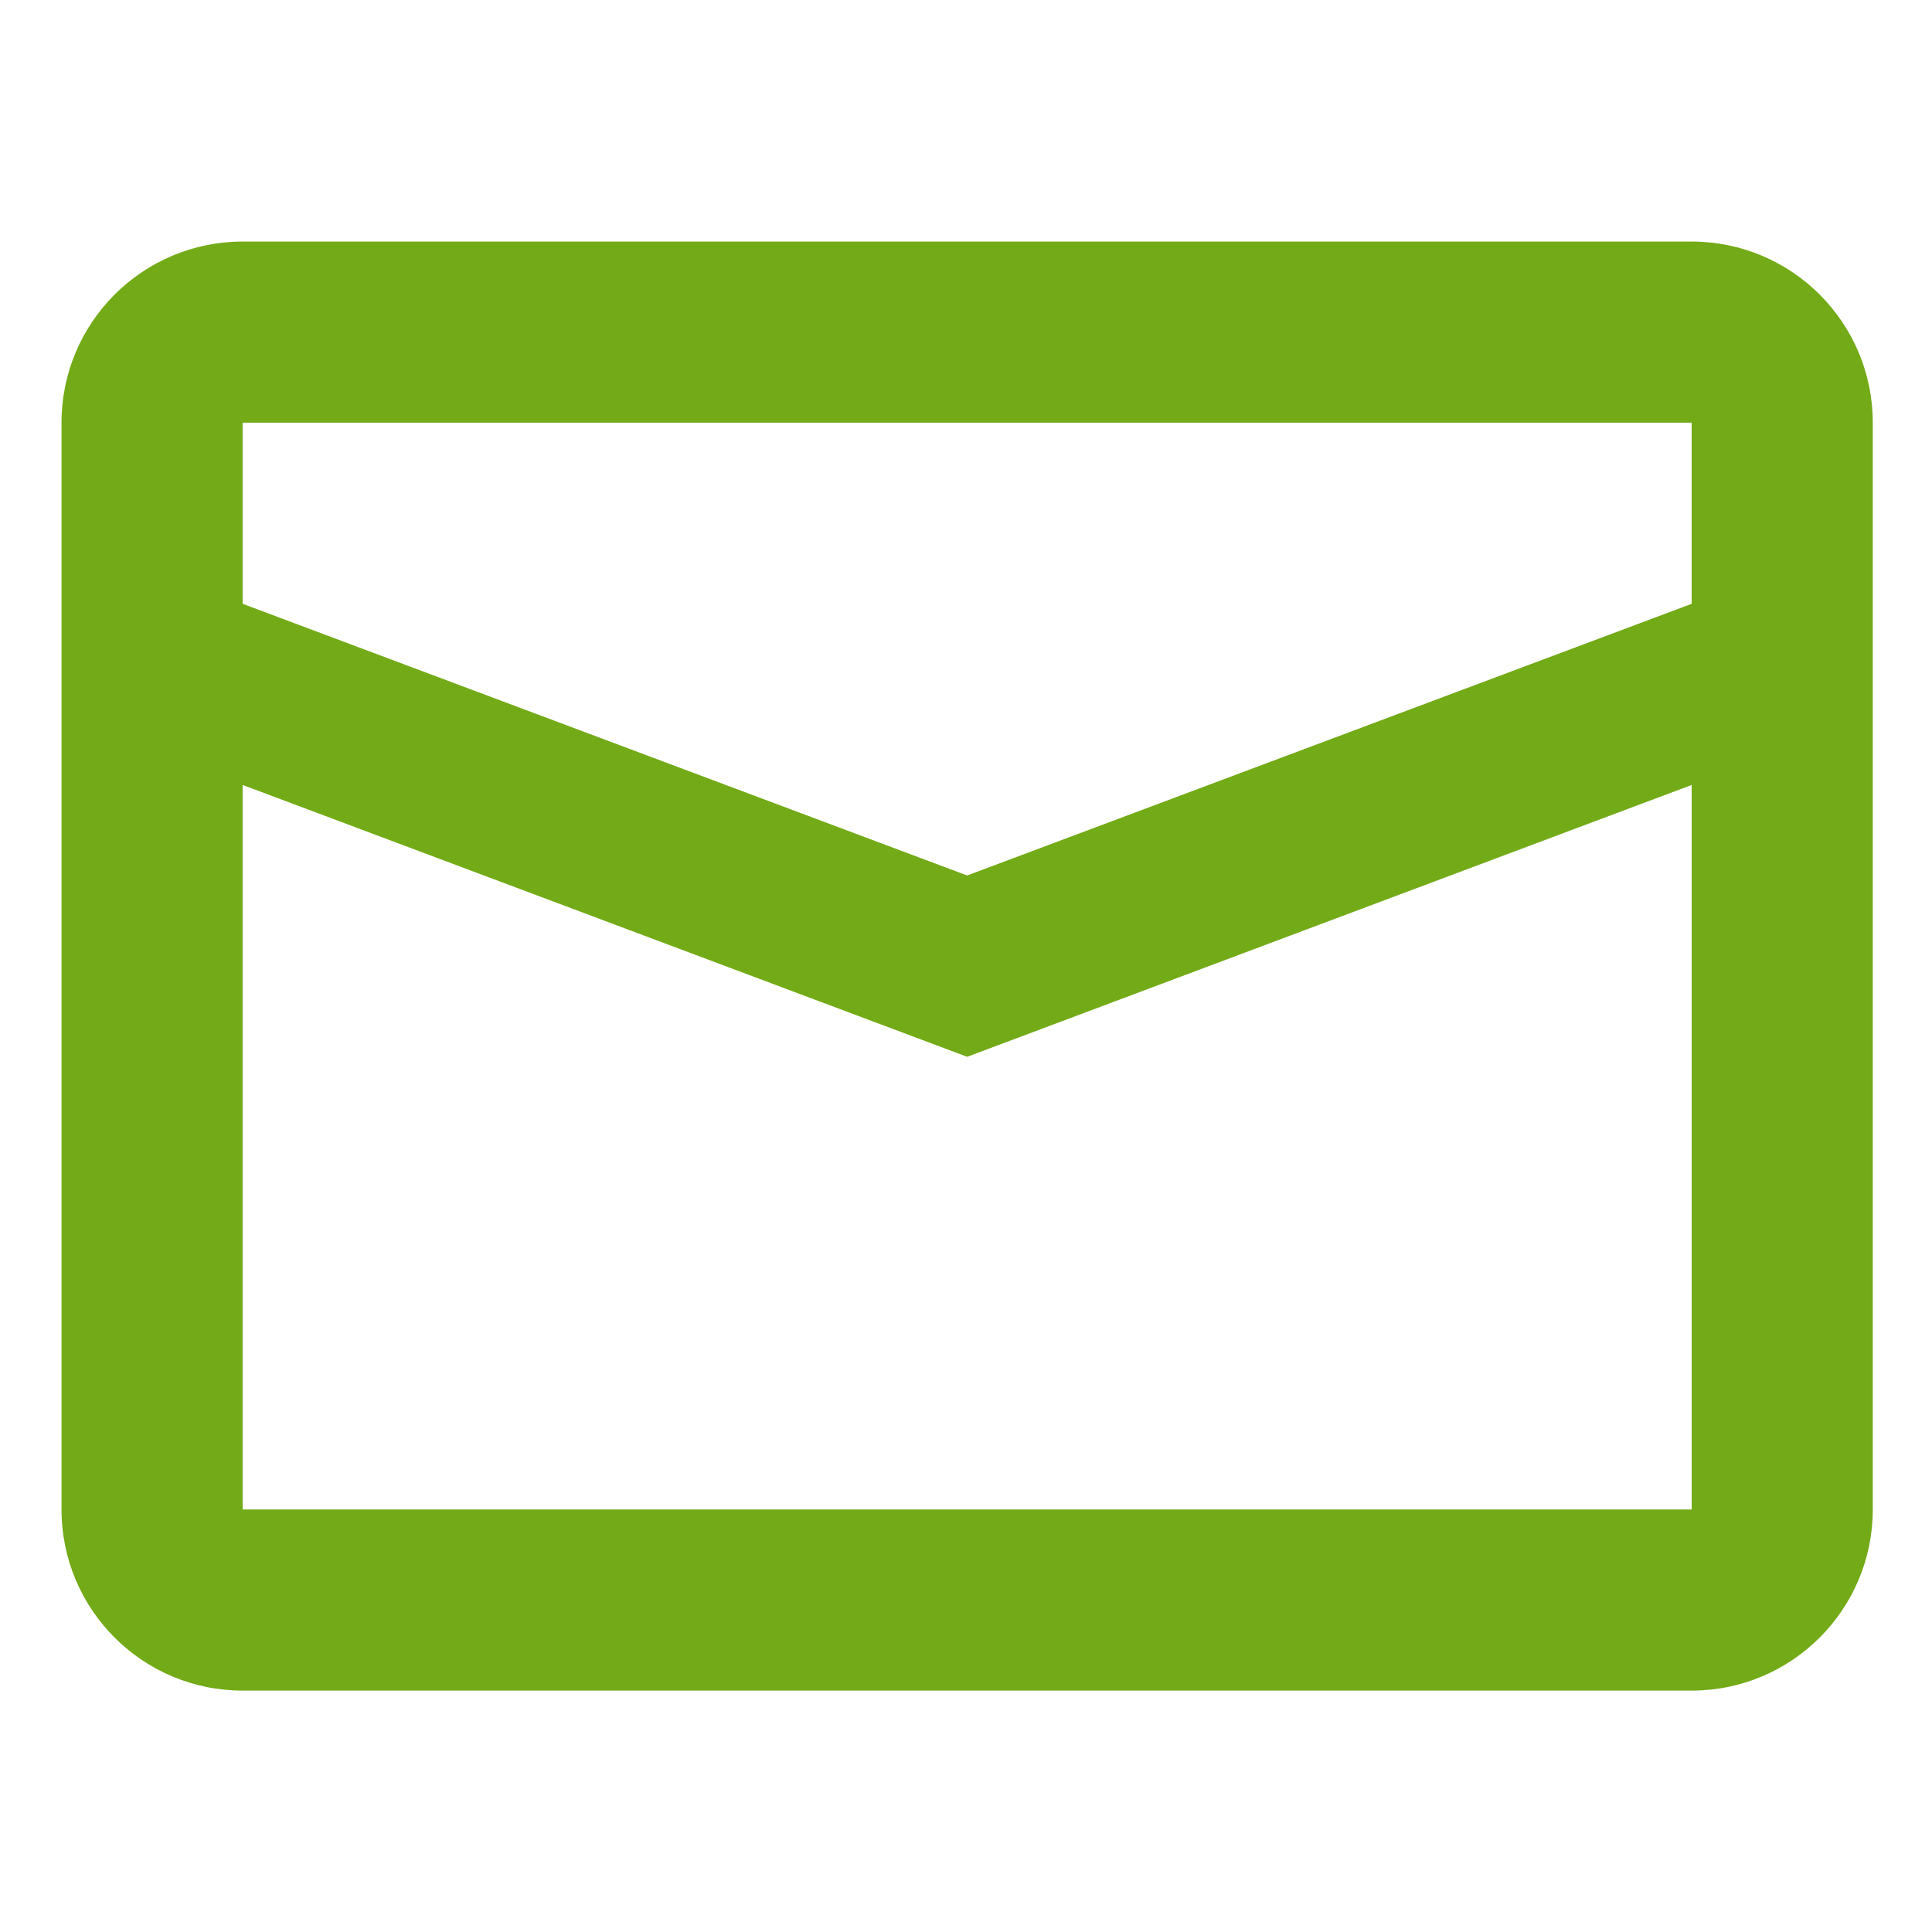 <?xml version="1.0" encoding="UTF-8"?>
<svg xmlns="http://www.w3.org/2000/svg" xmlns:xlink="http://www.w3.org/1999/xlink" version="1.1" id="Ebene_1" x="0px" y="0px" viewBox="0 0 256 256" style="enable-background:new 0 0 256 256;" xml:space="preserve">
<style type="text/css">
	.st0{fill:#73AA17;}
</style>
<g>
	<path id="mail" class="st0" d="M32.151,104.011v96.001h192.003v-96.001l-96.001,36.02   L32.151,104.011z M32.151,56.008v23.999l96.001,35.999l96.001-35.999V56.008H32.151z    M32.151,32.009h192.003c13.254,0,23.999,10.745,23.999,23.999v144.005   c0,13.254-10.745,23.999-23.999,23.999h-0H32.151   c-13.254,0-23.999-10.745-23.999-23.999c0-0,0-0,0-0V56.008   C8.152,42.754,18.897,32.009,32.151,32.009L32.151,32.009z"></path>
</g>
</svg>
